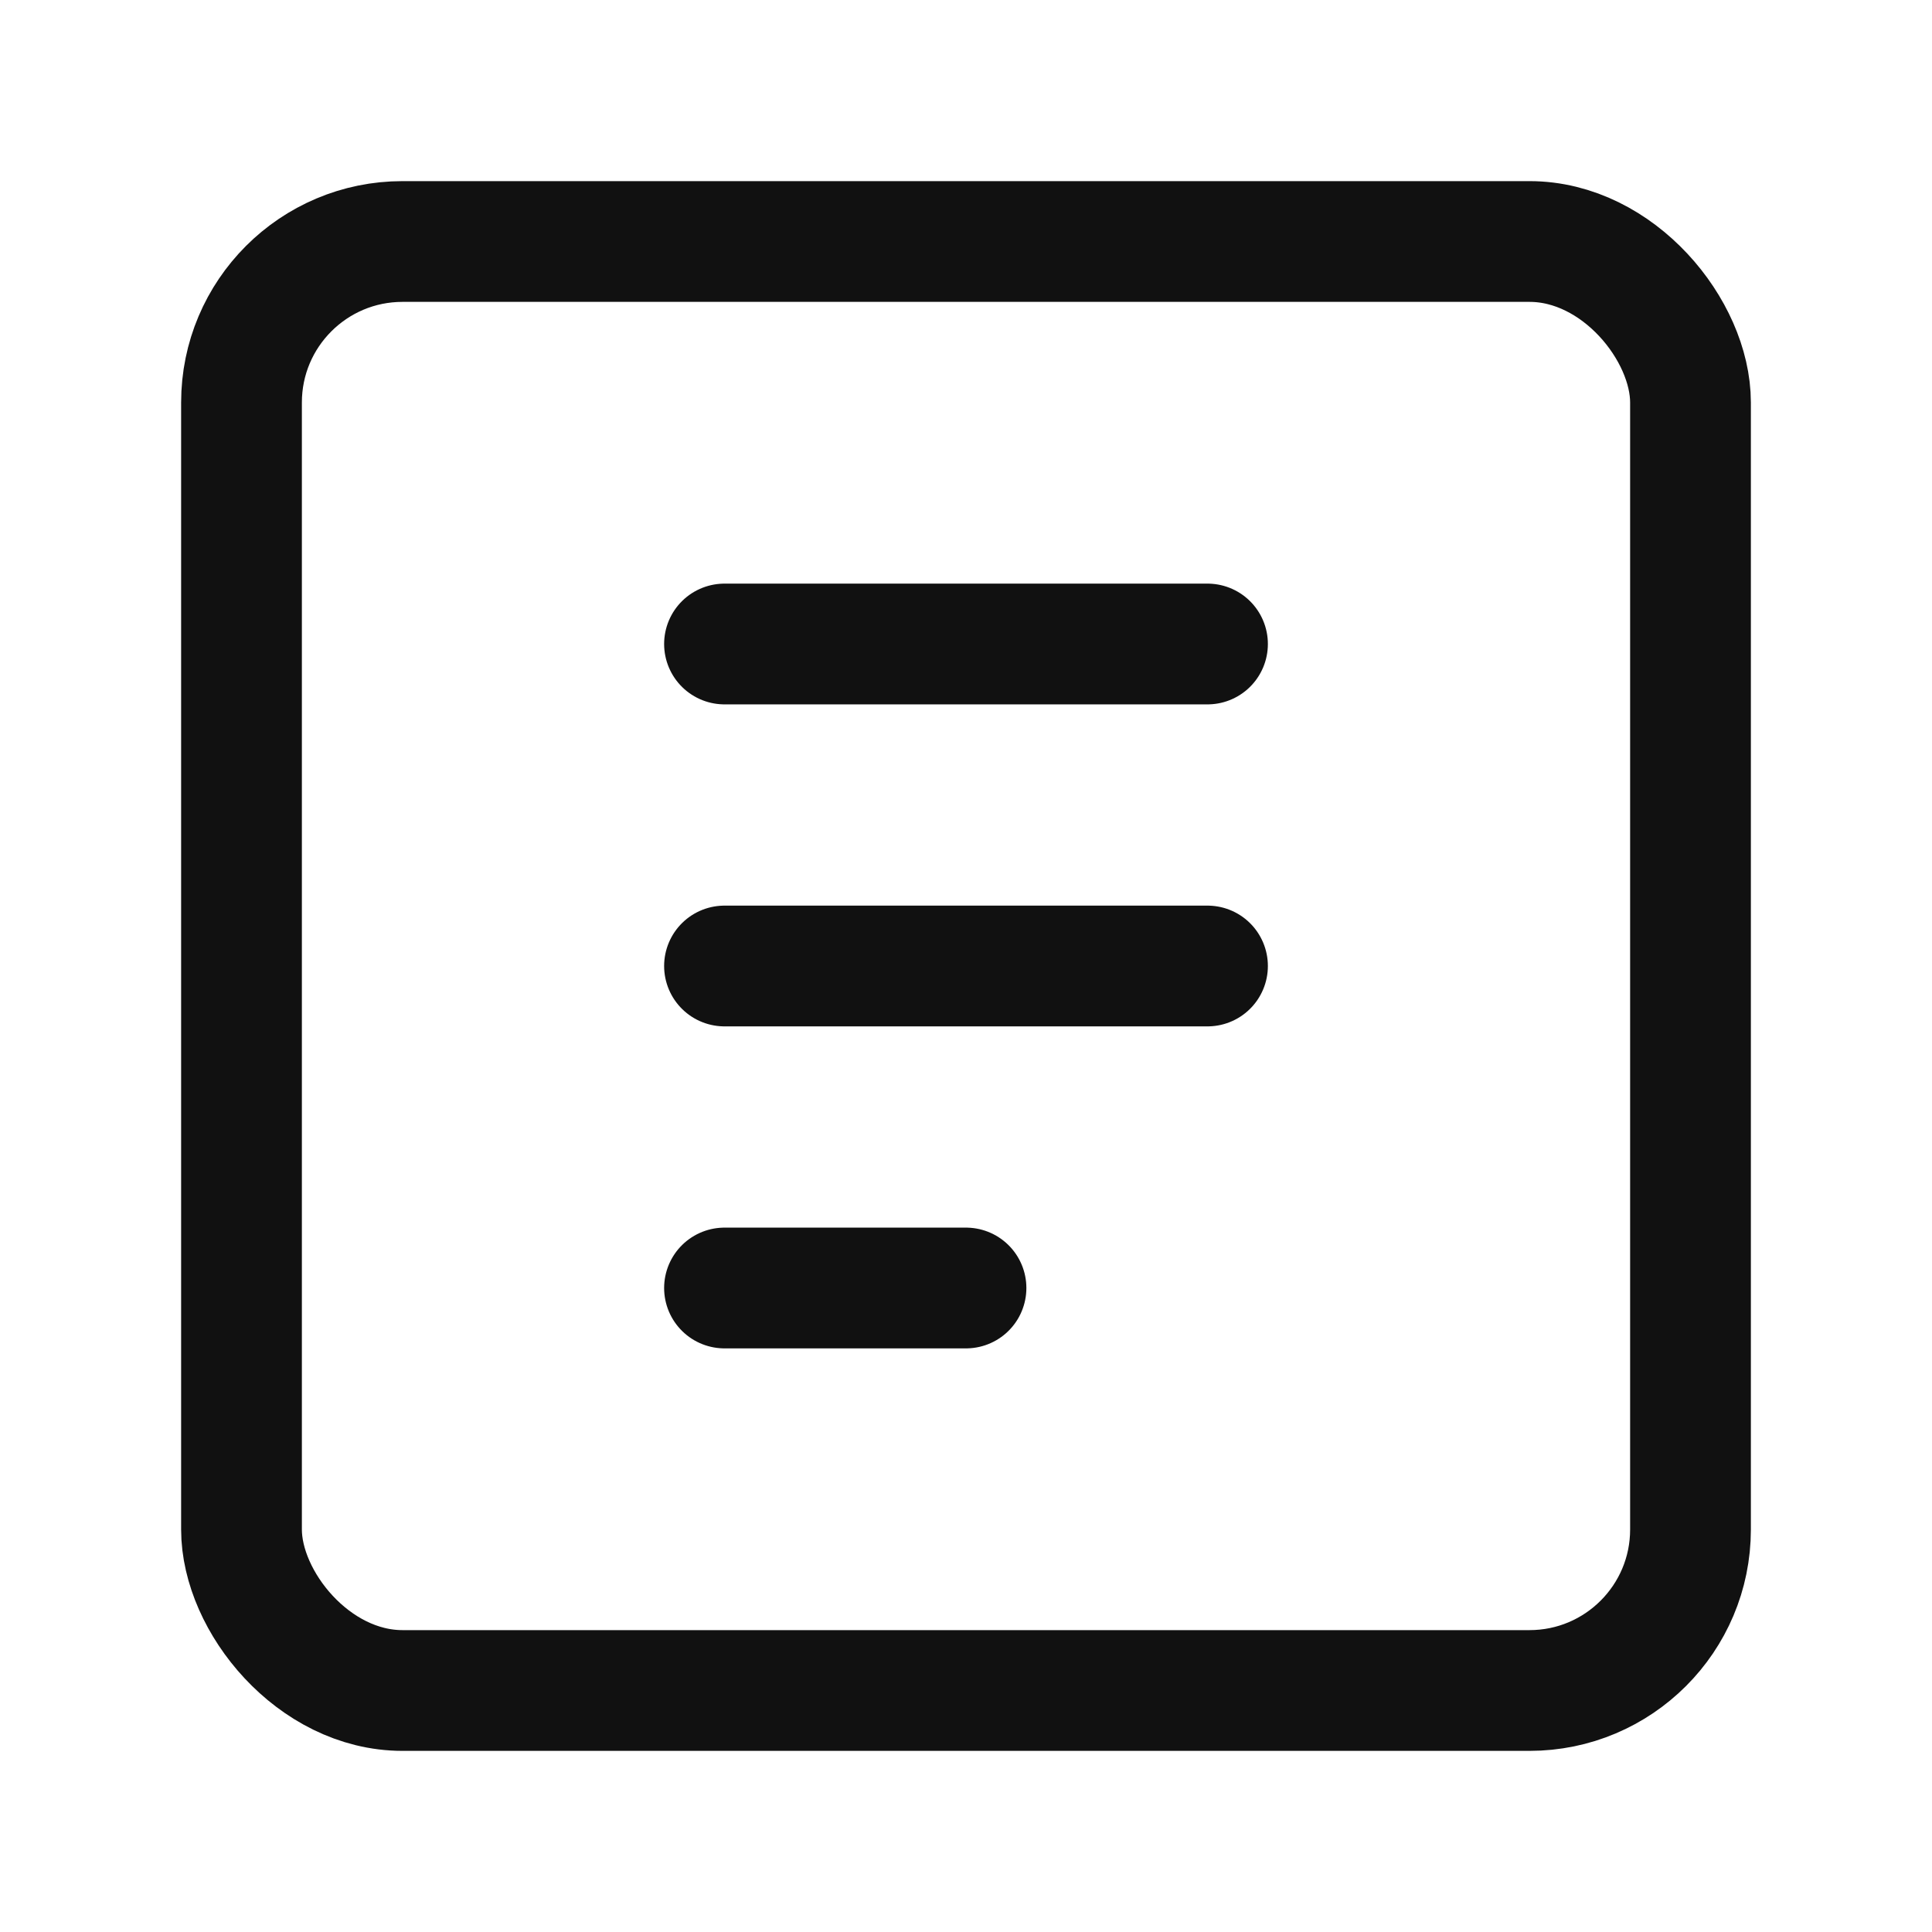 <svg xmlns="http://www.w3.org/2000/svg" viewBox="0 0 24 24" fill="none" stroke="#111" stroke-width="1.5" stroke-linecap="round" stroke-linejoin="round">
  <rect x="3" y="3" width="18" height="18" rx="2"/>
  <path d="M9 8h6M9 12h6M9 16h3"/>
</svg>